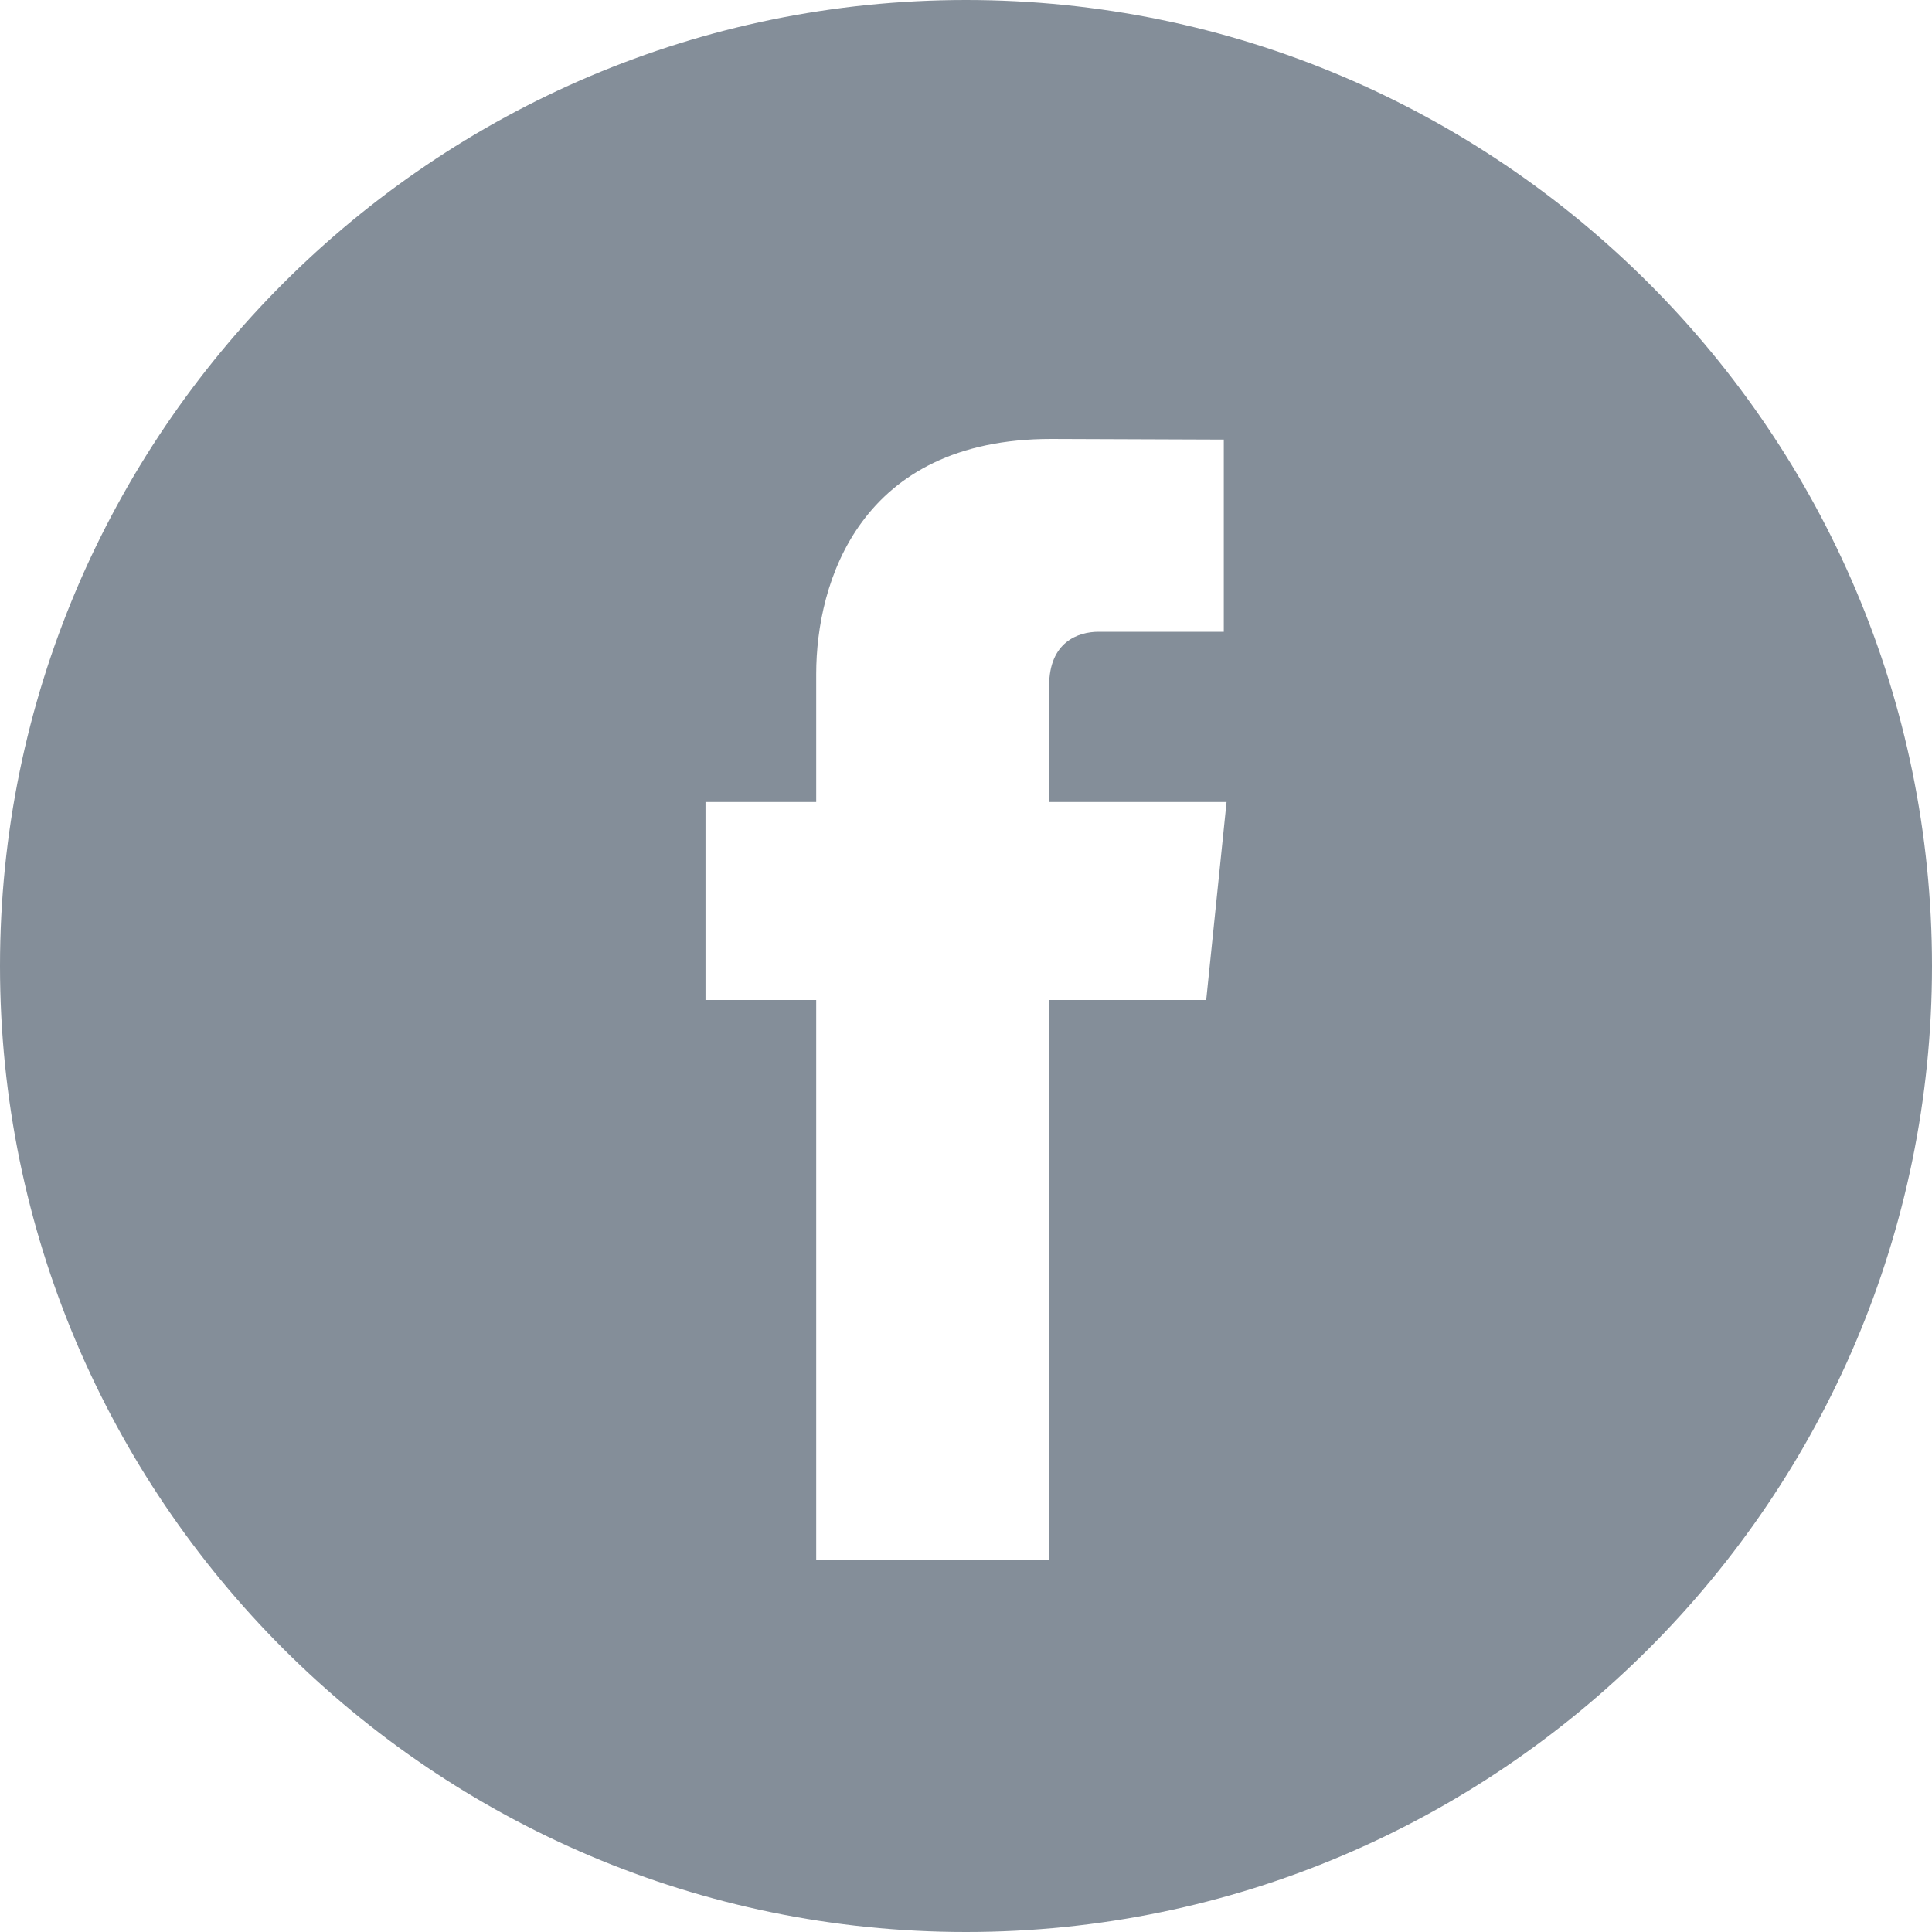 <?xml version="1.0" encoding="UTF-8"?>
<svg width="30px" height="30px" viewBox="0 0 30 30" version="1.1" xmlns="http://www.w3.org/2000/svg" xmlns:xlink="http://www.w3.org/1999/xlink">
    <!-- Generator: sketchtool 52.5 (67469) - http://www.bohemiancoding.com/sketch -->
    <title>D3A71C8B-B843-4CCB-BAD7-3DAEEE392962</title>
    <desc>Created with sketchtool.</desc>
    <g id="Page-1" stroke="none" stroke-width="1" fill="none" fill-rule="evenodd">
        <g id="Index-Desktop-HD-1440" transform="translate(-183, -30)" fill="#848E99">
            <path d="M198,30 C189.729,30 183,36.729 183,45 C183,53.27 189.729,60 198,60 C206.27,60 213,53.27 213,45 C213,36.729 206.272,30 198,30 Z M201.73,45.528 L199.29,45.528 C199.29,49.427 199.29,54.226 199.29,54.226 L195.674,54.226 C195.674,54.226 195.674,49.474 195.674,45.528 L193.955,45.528 L193.955,42.454 L195.674,42.454 L195.674,40.465 C195.674,39.041 196.351,36.816 199.323,36.816 L202.003,36.826 L202.003,39.81 C202.003,39.81 200.375,39.81 200.058,39.81 C199.741,39.81 199.291,39.969 199.291,40.648 L199.291,42.454 L202.046,42.454 L201.73,45.528 Z" id="Fill-250"></path>
        </g>
    </g>
</svg>
